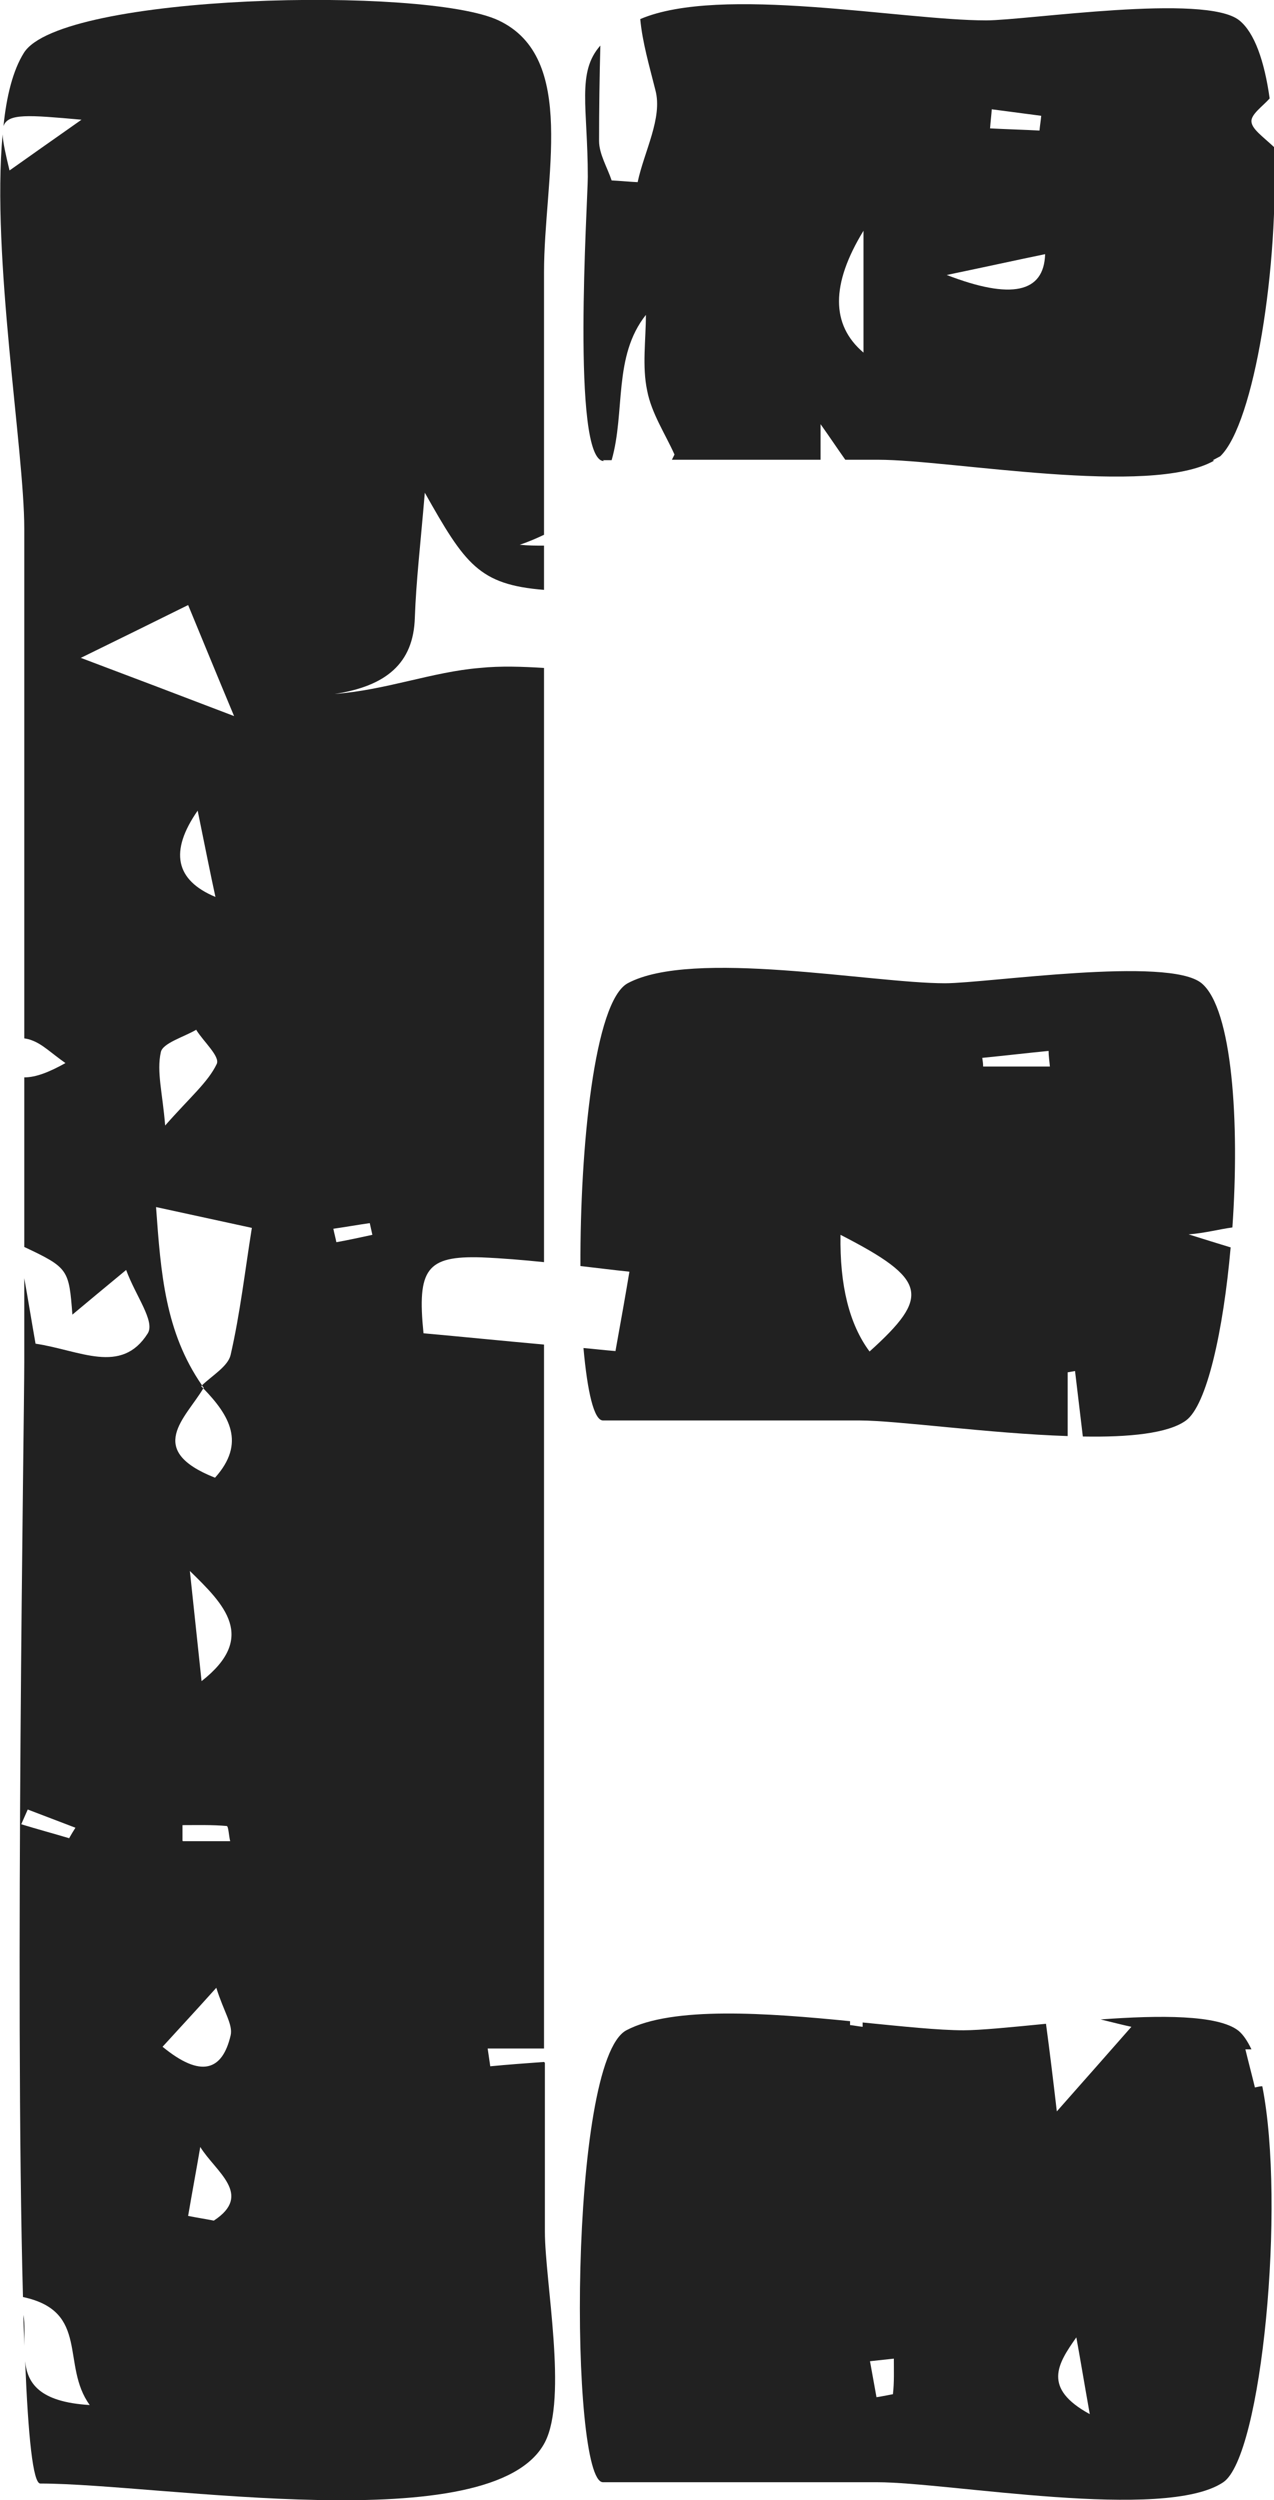<?xml version="1.0" encoding="UTF-8"?>
<svg id="Layer_2" xmlns="http://www.w3.org/2000/svg" viewBox="0 0 29.39 57.64">
  <defs>
    <style>
      .cls-1 {
        fill: #212121;
      }
    </style>
  </defs>
  <g id="Layer_1-2" data-name="Layer_1">
    <g>
      <path class="cls-1" d="M13.91,10.61h.2c.32-1.12.03-2.39.79-3.35,0,.59-.09,1.18.03,1.75.1.52.42,1,.63,1.47-.02.04-.04.08-.06.12h3.43v-.82c.22.31.4.58.57.82h.76c1.67,0,6.27.86,7.75.02,0,0-.02,0-.03-.01.06-.03.11-.06.17-.09.79-.76,1.36-4.41,1.24-7.13-.28-.26-.5-.41-.52-.58-.02-.17.26-.36.42-.54-.12-.86-.35-1.52-.7-1.8-.78-.63-4.91,0-5.84,0-1.95,0-6.13-.82-7.98-.03.05.54.21,1.08.35,1.64.17.64-.26,1.41-.41,2.12-.2-.01-.4-.03-.6-.04-.1-.3-.29-.61-.29-.91,0-.73.01-1.47.03-2.2-.55.62-.29,1.43-.29,3.03,0,.55-.39,6.55.37,6.55ZM22.88,2.52c.38.05.76.1,1.14.15-.01.11-.03.23-.04.34-.38-.02-.76-.03-1.14-.05.01-.15.03-.3.04-.45ZM24.11,5.86q-.04,1.34-2.27.48c.96-.2,1.59-.34,2.27-.48ZM19.92,5.32v2.81q-1.13-.96,0-2.81Z"/>
      <path class="cls-1" d="M28.95,48.13c-.07-.29-.15-.59-.22-.88.05,0,.09,0,.14,0-.09-.19-.19-.34-.3-.43-.47-.37-1.82-.36-3.18-.26.29.07.52.13.71.17-.45.51-.94,1.07-1.72,1.95-.09-.77-.16-1.35-.25-2.02-.81.08-1.52.15-1.9.15-.58,0-1.42-.09-2.33-.18v.1c-.1-.01-.19-.03-.29-.04v-.09c-1.91-.19-4.1-.35-5.16.21-1.34.71-1.31,10.42-.54,10.42h6.33c1.64,0,6.63.91,7.98,0,.89-.6,1.44-6.41.9-9.13-.06,0-.12.02-.18.03ZM20.6,55.2s-.25.05-.38.07c-.05-.28-.1-.55-.15-.83.18-.02.37-.04.55-.06,0,.27.01.55-.02.81ZM24.83,53.89c.09.49.17.98.31,1.77-1.1-.6-.74-1.16-.31-1.77Z"/>
      <path class="cls-1" d="M.56,54.09c0-.25.02-.5-.02-.72,0,.25.02.49.02.72Z"/>
      <path class="cls-1" d="M12.55,47.54c-.41.03-.83.06-1.24.1-.02-.14-.04-.28-.06-.41h1.3v-16.23c-1-.09-1.89-.18-2.78-.26-.15-1.48.07-1.79,1.34-1.75.48.02.95.06,1.44.11v-13.7c-.5-.03-.99-.05-1.48,0-1.1.09-2.16.51-3.35.6,1.18-.18,1.82-.7,1.85-1.76.03-.85.13-1.69.23-2.88.93,1.65,1.25,2.12,2.75,2.24v-1.02c-.18,0-.36,0-.56-.02.21-.07.39-.15.56-.23v-6.05c0-2.17.78-4.95-1.05-5.81C9.83-.32,1.4-.15.55,1.22c-.25.4-.4.99-.47,1.69.1-.3.57-.26,1.8-.15-.74.52-1.18.83-1.66,1.17-.09-.37-.15-.64-.16-.83-.26,2.82.5,7.28.5,9.09v11.75c.06.01.11.02.16.04.26.09.46.3.79.53-.36.2-.67.33-.95.33v3.91c1.02.48,1.03.52,1.11,1.56.37-.31.66-.55,1.24-1.03.22.6.67,1.18.5,1.46-.61.97-1.57.39-2.59.24-.09-.51-.17-1.01-.26-1.51v1.93c0,1.31-.22,14.55-.03,21.56,1.55.33.87,1.57,1.54,2.49-1.17-.07-1.44-.51-1.49-1.01.07,1.73.18,2.82.35,2.82,2.76,0,10.45,1.33,11.64-.95.53-1.02,0-3.72,0-4.86v-3.89ZM1.59,42.38c-.37-.11-.74-.21-1.1-.32.05-.11.1-.23.15-.34.37.14.73.28,1.1.42-.05.08-.1.16-.15.25ZM1.86,15.17c.92-.45,1.57-.77,2.48-1.22.34.82.62,1.51,1.06,2.56-1.36-.52-2.23-.85-3.53-1.34ZM4.53,23.75c.17.27.55.61.47.78-.2.42-.61.76-1.19,1.42-.06-.75-.2-1.24-.1-1.69.04-.21.53-.35.82-.52ZM4.56,18.69c.18.88.29,1.44.41,1.99q-1.39-.58-.41-1.99ZM4.99,45.83c.17.55.39.85.33,1.1-.19.81-.68.99-1.57.26.4-.44.72-.78,1.24-1.36ZM4.21,42.44c0-.12,0-.24,0-.36.34,0,.68-.01,1.02.02.04,0,.05.23.08.35h-1.09ZM4.94,51.2c-.2-.04-.4-.07-.6-.11.09-.53.19-1.06.28-1.59.35.57,1.23,1.1.31,1.7ZM4.65,38.76c-.09-.85-.18-1.69-.27-2.54.79.77,1.56,1.53.27,2.54ZM5.32,31.24c-.06.26-.42.47-.66.7,0,.01.02.03.03.04l-.05-.02s.05.02.06.03c0,0,0,.01-.01.02.6.62.99,1.26.27,2.06-1.62-.64-.68-1.37-.27-2.06-.02-.02-.03-.03-.05-.05,0,0,.02-.01.02-.02-.85-1.23-.95-2.58-1.06-4.11.92.2,1.56.34,2.21.48-.16,1-.27,1.97-.49,2.93ZM7.76,28.64c-.02-.1-.05-.21-.07-.31.28-.04.56-.09.84-.13.02.09.04.18.06.27-.28.06-.55.12-.83.17Z"/>
      <path class="cls-1" d="M14.2,31.15c-.26-.02-.5-.05-.74-.07.09,1,.24,1.67.45,1.67h5.92c.86,0,2.99.3,4.8.36v-1.47c.06-.01.11-.02.17-.03.06.5.12,1,.18,1.51,1.06.02,1.97-.07,2.38-.37.48-.35.86-2.06,1.03-3.99-.29-.09-.59-.18-.97-.3.38-.03.71-.12,1.01-.16.17-2.42,0-5.04-.71-5.63-.76-.63-4.96,0-5.92,0-1.69,0-5.83-.8-7.32,0-.77.42-1.1,3.79-1.09,6.52.36.04.74.09,1.13.13-.09.54-.19,1.1-.32,1.82ZM24.19,24.23c0,.12.02.24.03.36h-1.54c0-.07-.01-.13-.02-.2.51-.05,1.02-.11,1.53-.16ZM19.39,28.47c2.01,1.03,2.08,1.42.67,2.69q-.7-.94-.67-2.69Z"/>
    </g>
  </g>
</svg>